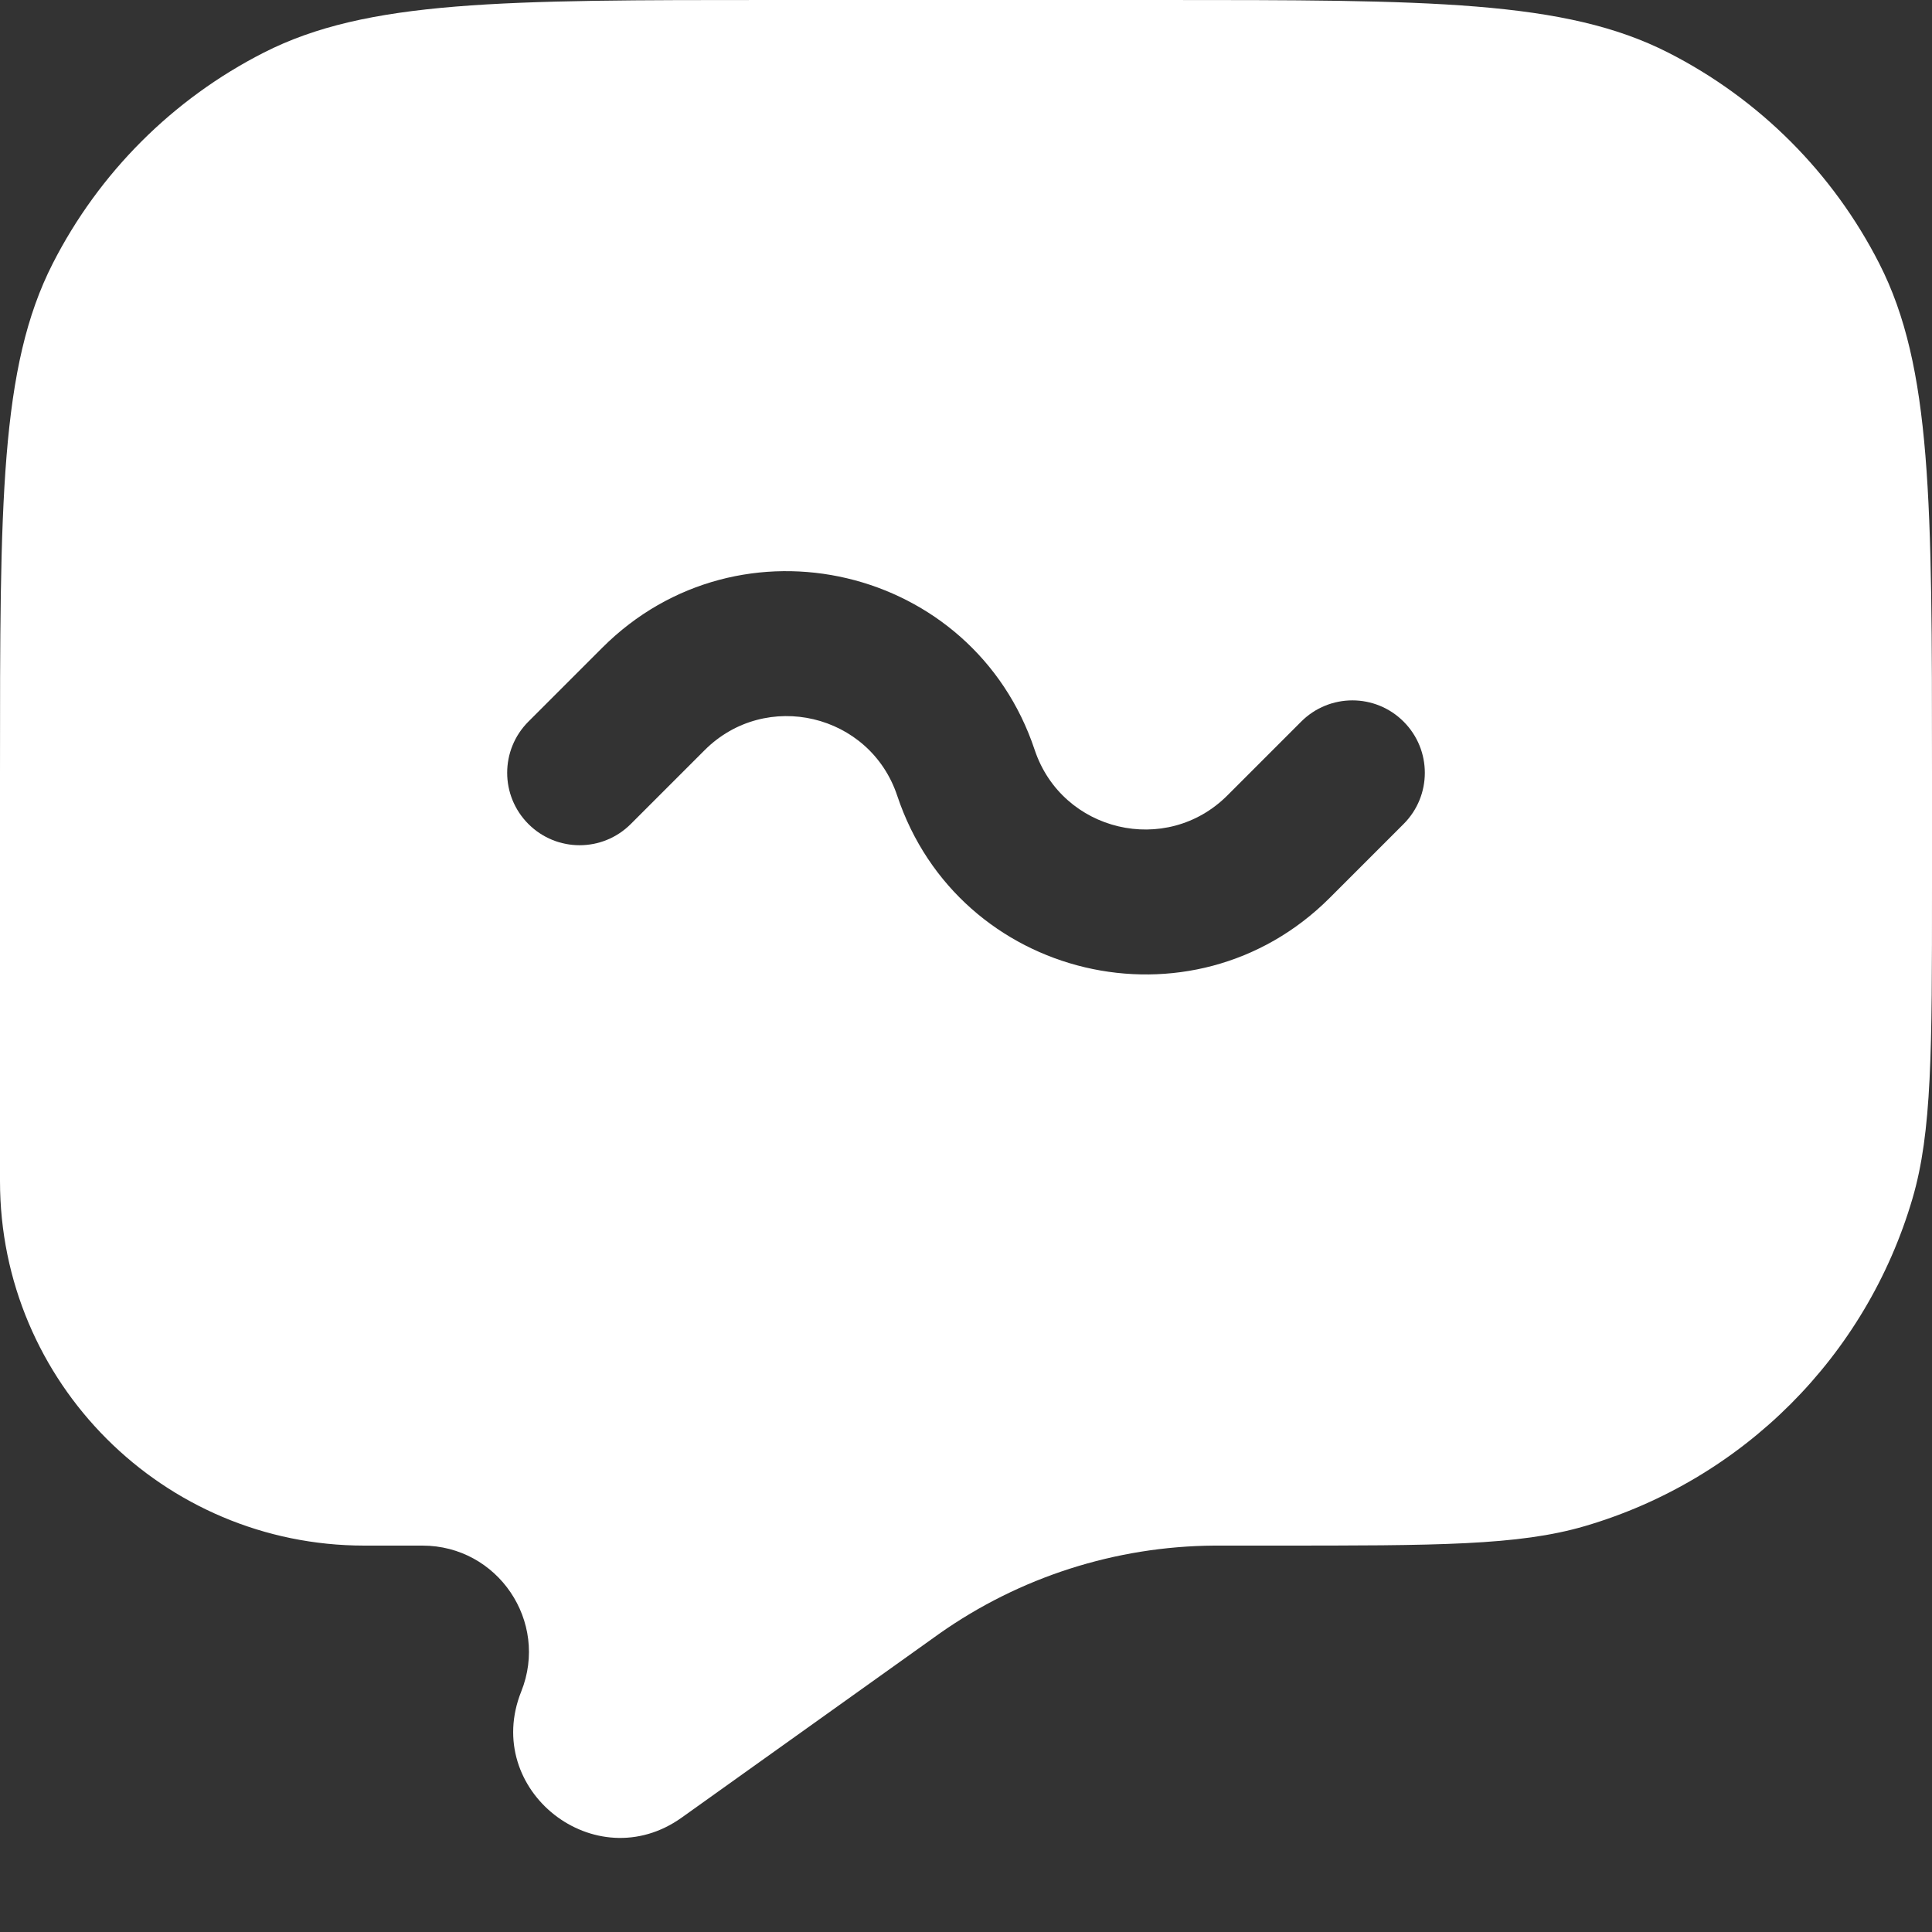 <svg width="20" height="20" viewBox="0 0 20 20" fill="none" xmlns="http://www.w3.org/2000/svg">
<rect x="0" y="0" width="20" height="20" fill="#333333" stroke="none"/>
<path fill-rule="evenodd" clip-rule="evenodd" d="M19.455 2.73C20 3.8 20 5.2 20 8V9.184C20 10.873 20 11.718 19.798 12.407C19.319 14.041 18.041 15.319 16.407 15.798C15.718 16 14.873 16 13.184 16H12.635L12.57 16C11.55 16.007 10.556 16.325 9.722 16.913L9.669 16.951L7.058 18.815C6.163 19.455 4.987 18.531 5.396 17.51C5.685 16.787 5.153 16 4.373 16H3.772C1.689 16 0 14.311 0 12.228V8C0 5.2 0 3.8 0.545 2.73C1.024 1.789 1.789 1.024 2.73 0.545C3.8 0 5.2 0 8 0H12C14.8 0 16.2 0 17.27 0.545C18.211 1.024 18.976 1.789 19.455 2.73ZM7.294 7.766C7.927 7.133 9.005 7.388 9.288 8.237C9.924 10.144 12.345 10.716 13.766 9.294L14.53 8.53C14.823 8.237 14.823 7.763 14.53 7.47C14.237 7.177 13.763 7.177 13.47 7.47L12.706 8.234C12.073 8.867 10.995 8.612 10.711 7.763C10.076 5.856 7.655 5.284 6.234 6.706L5.47 7.47C5.177 7.763 5.177 8.237 5.47 8.53C5.763 8.823 6.237 8.823 6.53 8.53L7.294 7.766Z" fill="white"/>
</svg>
